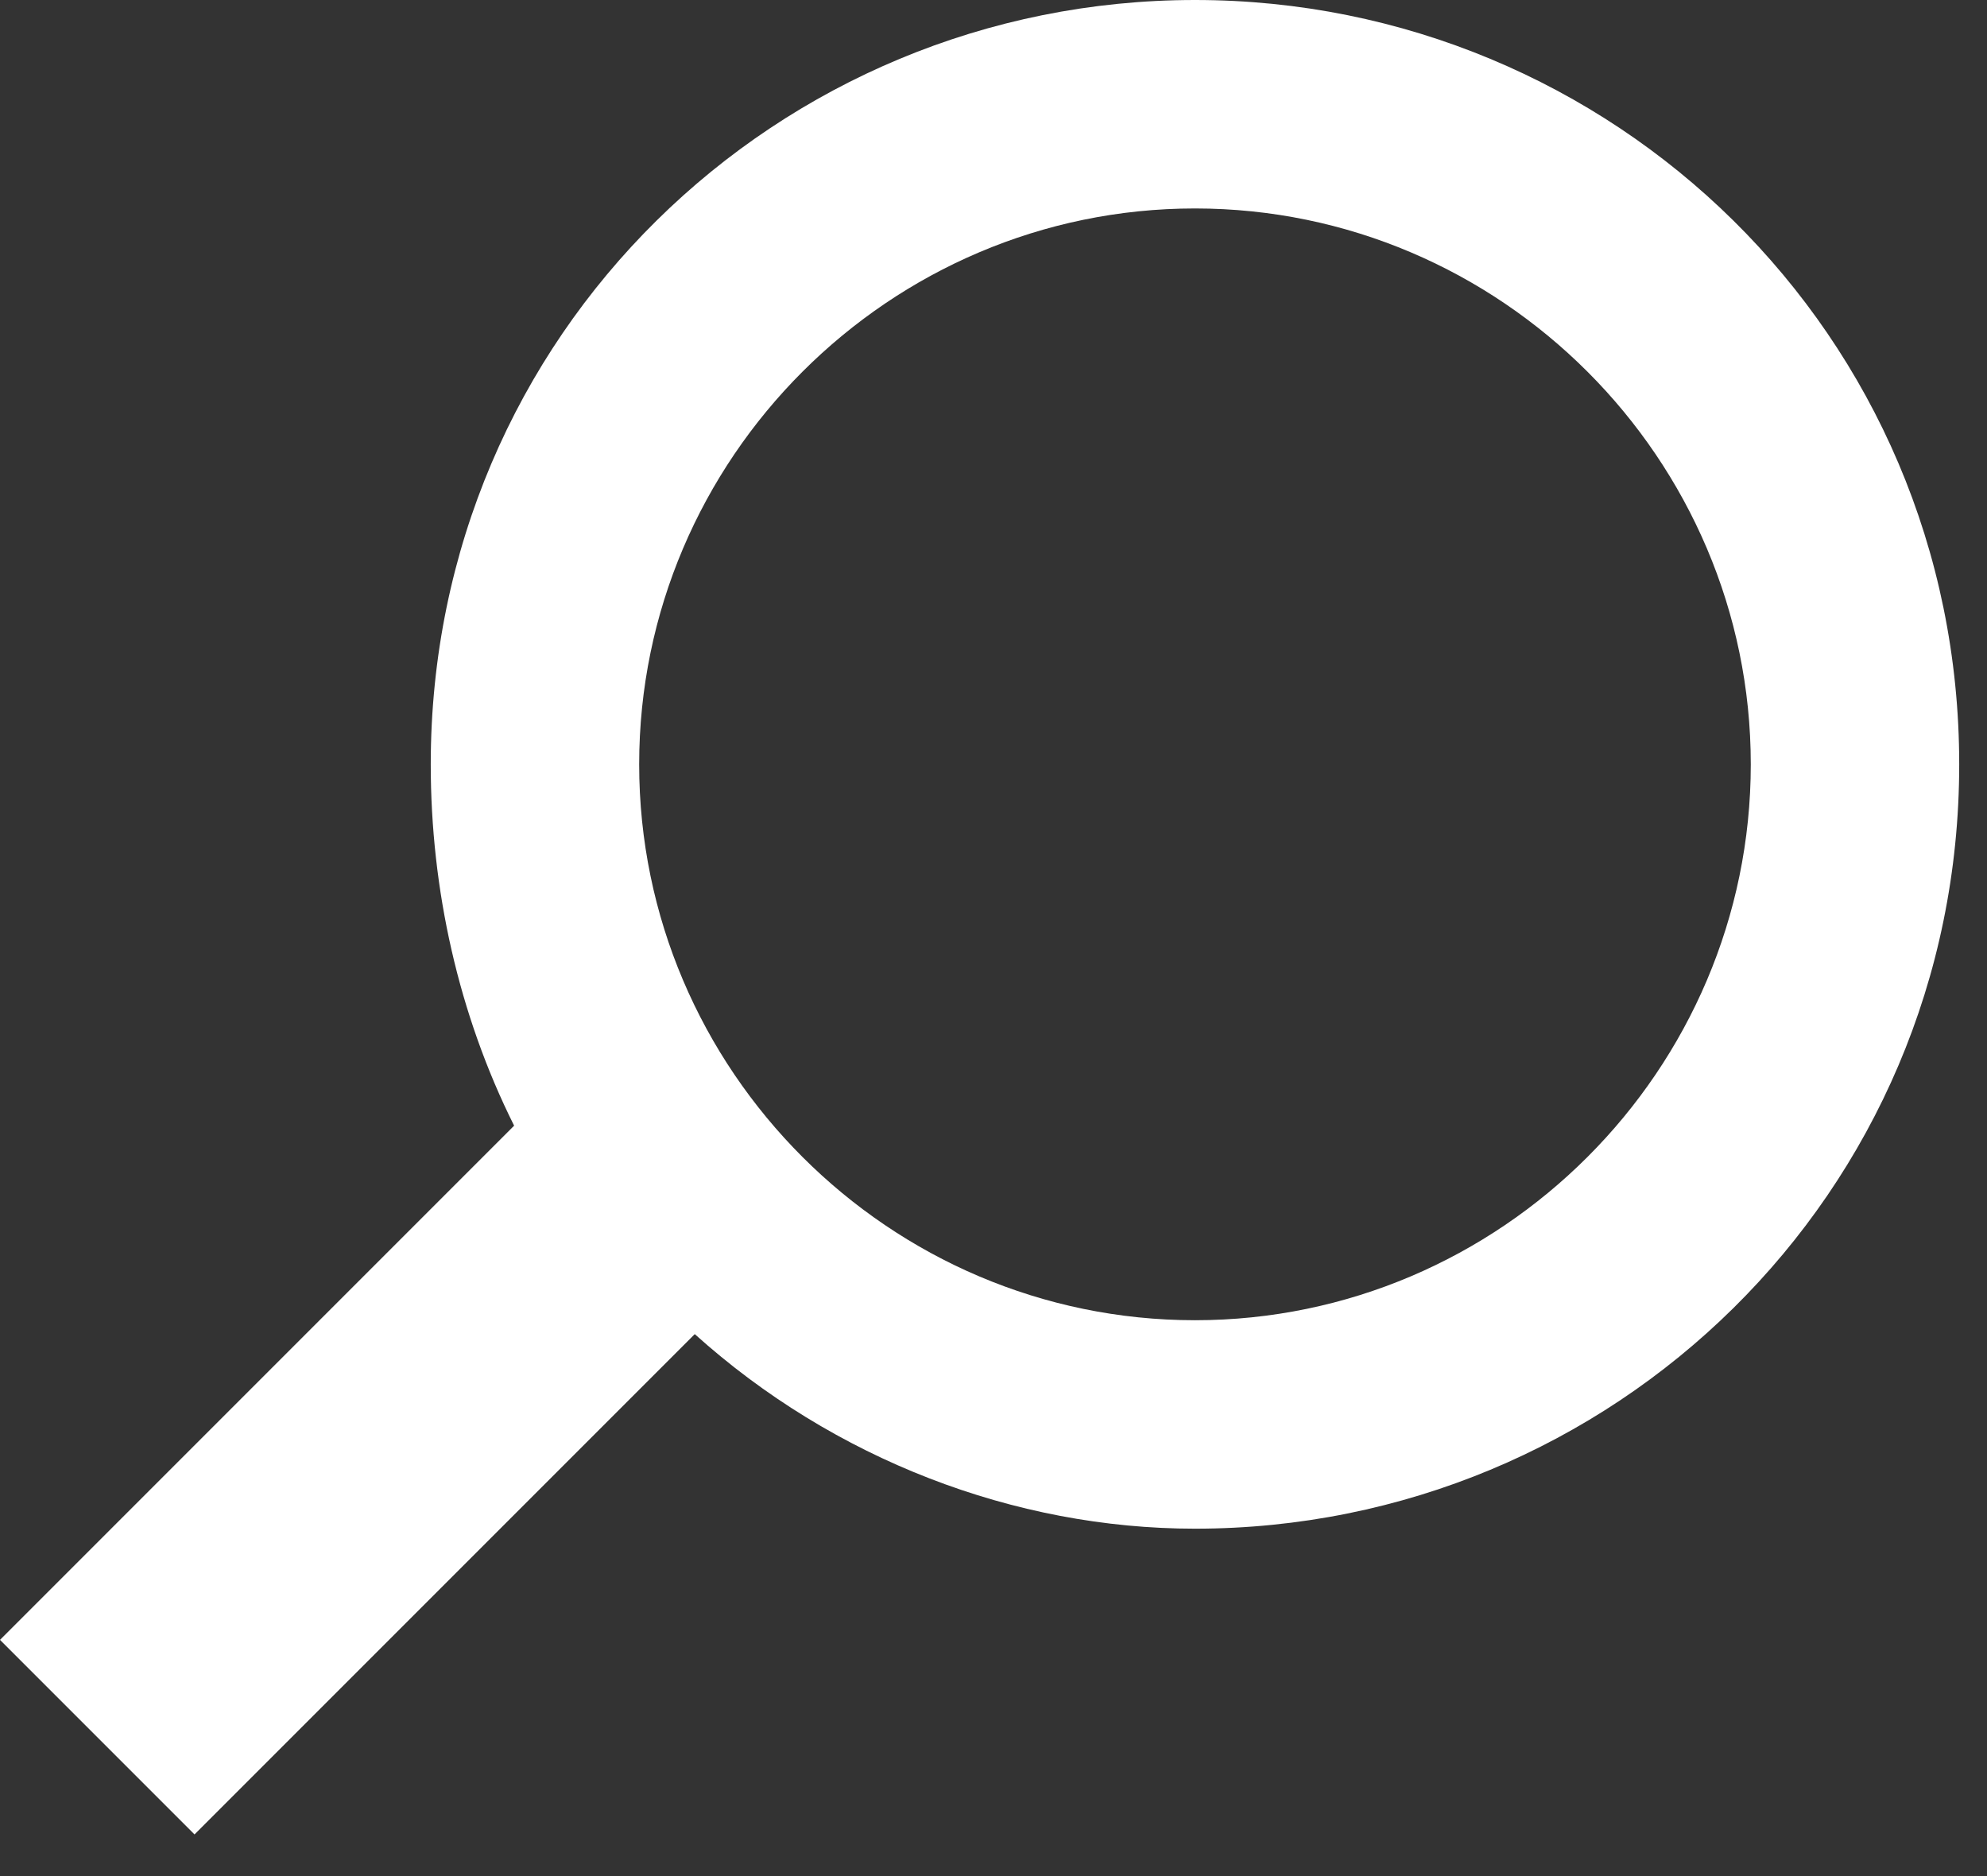<?xml version="1.0" encoding="utf-8"?>
<!-- Generator: Adobe Illustrator 26.2.1, SVG Export Plug-In . SVG Version: 6.00 Build 0)  -->
<svg version="1.1" id="Ebene_1" xmlns="http://www.w3.org/2000/svg" xmlns:xlink="http://www.w3.org/1999/xlink" x="0px" y="0px"
	 viewBox="0 0 14.3 13.5" style="enable-background:new 0 0 14.3 13.5;" xml:space="preserve">
<rect x="0" y="0" width="14.3" height="13.5" fill="#333333" stroke="none"/>
<style type="text/css">
	.st0{fill:#FFFFFF;}
</style>
<path class="st0" d="M8.6,0c-3,0-5.5,2.4-5.5,5.5c0,0.9,0.2,1.8,0.6,2.6l-3.7,3.7l1.4,1.4l3.6-3.6C6,10.5,7.3,11,8.6,11
	c3,0,5.5-2.4,5.5-5.5S11.6,0,8.6,0z M8.6,9.5c-2.2,0-4-1.8-4-4s1.8-4,4-4s4,1.8,4,4S10.8,9.5,8.6,9.5z"/>
</svg>
